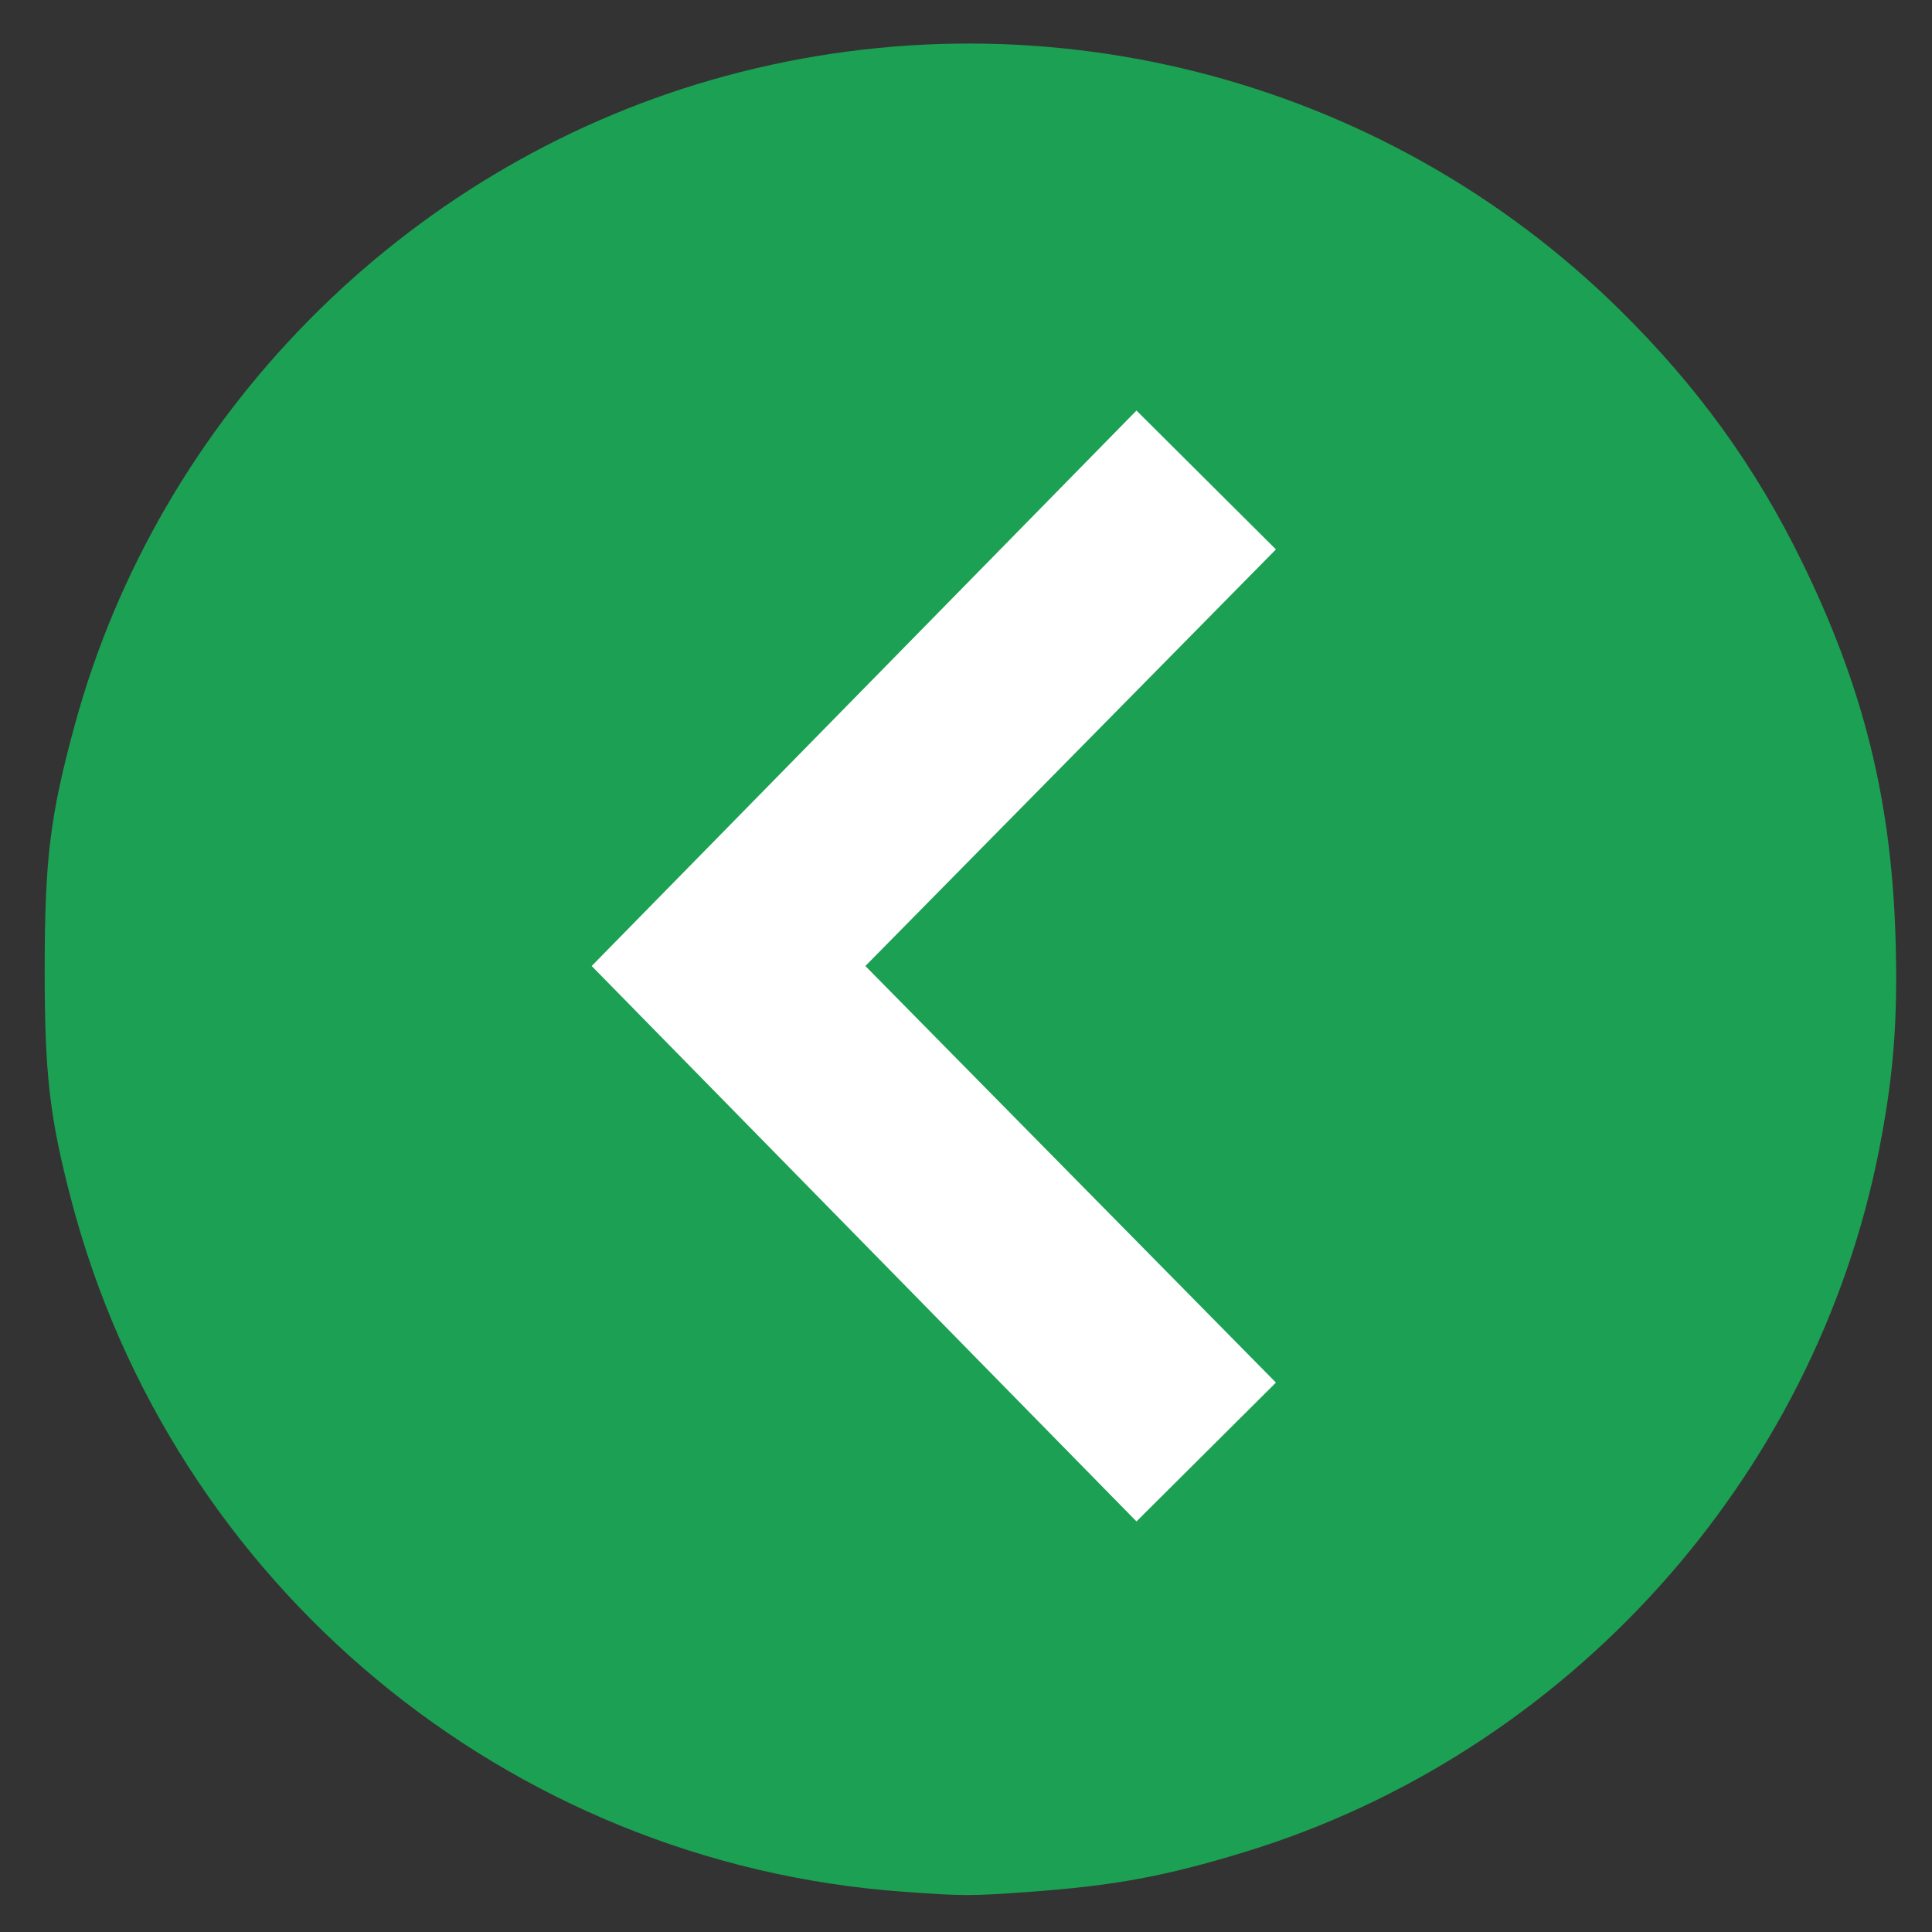<?xml version="1.0" encoding="UTF-8" standalone="no"?>
<!-- Created with Inkscape (http://www.inkscape.org/) -->

<svg
   xmlns:dc="http://purl.org/dc/elements/1.1/"
   xmlns:cc="http://creativecommons.org/ns#"
   xmlns:rdf="http://www.w3.org/1999/02/22-rdf-syntax-ns#"
   xmlns:svg="http://www.w3.org/2000/svg"
   xmlns="http://www.w3.org/2000/svg"
   xmlns:sodipodi="http://sodipodi.sourceforge.net/DTD/sodipodi-0.dtd"
   xmlns:inkscape="http://www.inkscape.org/namespaces/inkscape"
   width="240"
   height="240"
   viewBox="0 0 240 240"
   id="svg2"
   version="1.1"
   inkscape:version="0.91 r13725"
   sodipodi:docname="Arrow Icon-3.svg">
  <rect x="0" y="0" width="240" height="240" fill="#333333" stroke="none"/>
  <defs
     id="defs4" />
  <sodipodi:namedview
     id="base"
     pagecolor="#ffffff"
     bordercolor="#666666"
     borderopacity="1.0"
     inkscape:pageopacity="0.0"
     inkscape:pageshadow="2"
     inkscape:zoom="1.4142136"
     inkscape:cx="148.24636"
     inkscape:cy="110.73519"
     inkscape:document-units="px"
     inkscape:current-layer="layer1"
     showgrid="false"
     units="px"
     inkscape:window-width="1366"
     inkscape:window-height="706"
     inkscape:window-x="-8"
     inkscape:window-y="-8"
     inkscape:window-maximized="1" />
  <g
     inkscape:label="Layer 1"
     inkscape:groupmode="layer"
     id="layer1"
     transform="translate(0,-812.362)">
    <path
       style="fill:#1ca053;fill-opacity:1"
       d="M 112.199,1047.359 C 62.987,1043.812 21.33,1009.155 8.834,961.365 6.151,951.101 5.545,945.828 5.551,932.766 5.556,919.052 6.219,913.679 9.293,902.401 19.732,864.106 50.034,833.378 88.263,822.323 128.353,810.73 171.612,821.659 201.222,850.86 c 9.647,9.514 16.825,19.439 22.615,31.271 7.656,15.644 11.134,29.664 11.638,46.912 0.292,10.006 -0.242,16.888 -2.017,25.993 -7.995,41.003 -38.796,75.147 -78.832,87.39 -9.9,3.027 -16.242,4.197 -26.89,4.961 -7.228,0.519 -7.972,0.517 -15.537,-0.028 l 0,0 z"
       id="path3344"
       inkscape:connector-curvature="0" />
    <path
       id="path4180"
       d="m 158.5,880.612 -17.323,-17.25 -67.677,69 67.677,69 17.323,-17.25 -51,-51.75 z"
       inkscape:connector-curvature="0"
       style="fill:#ffffff" />
  </g>
</svg>
